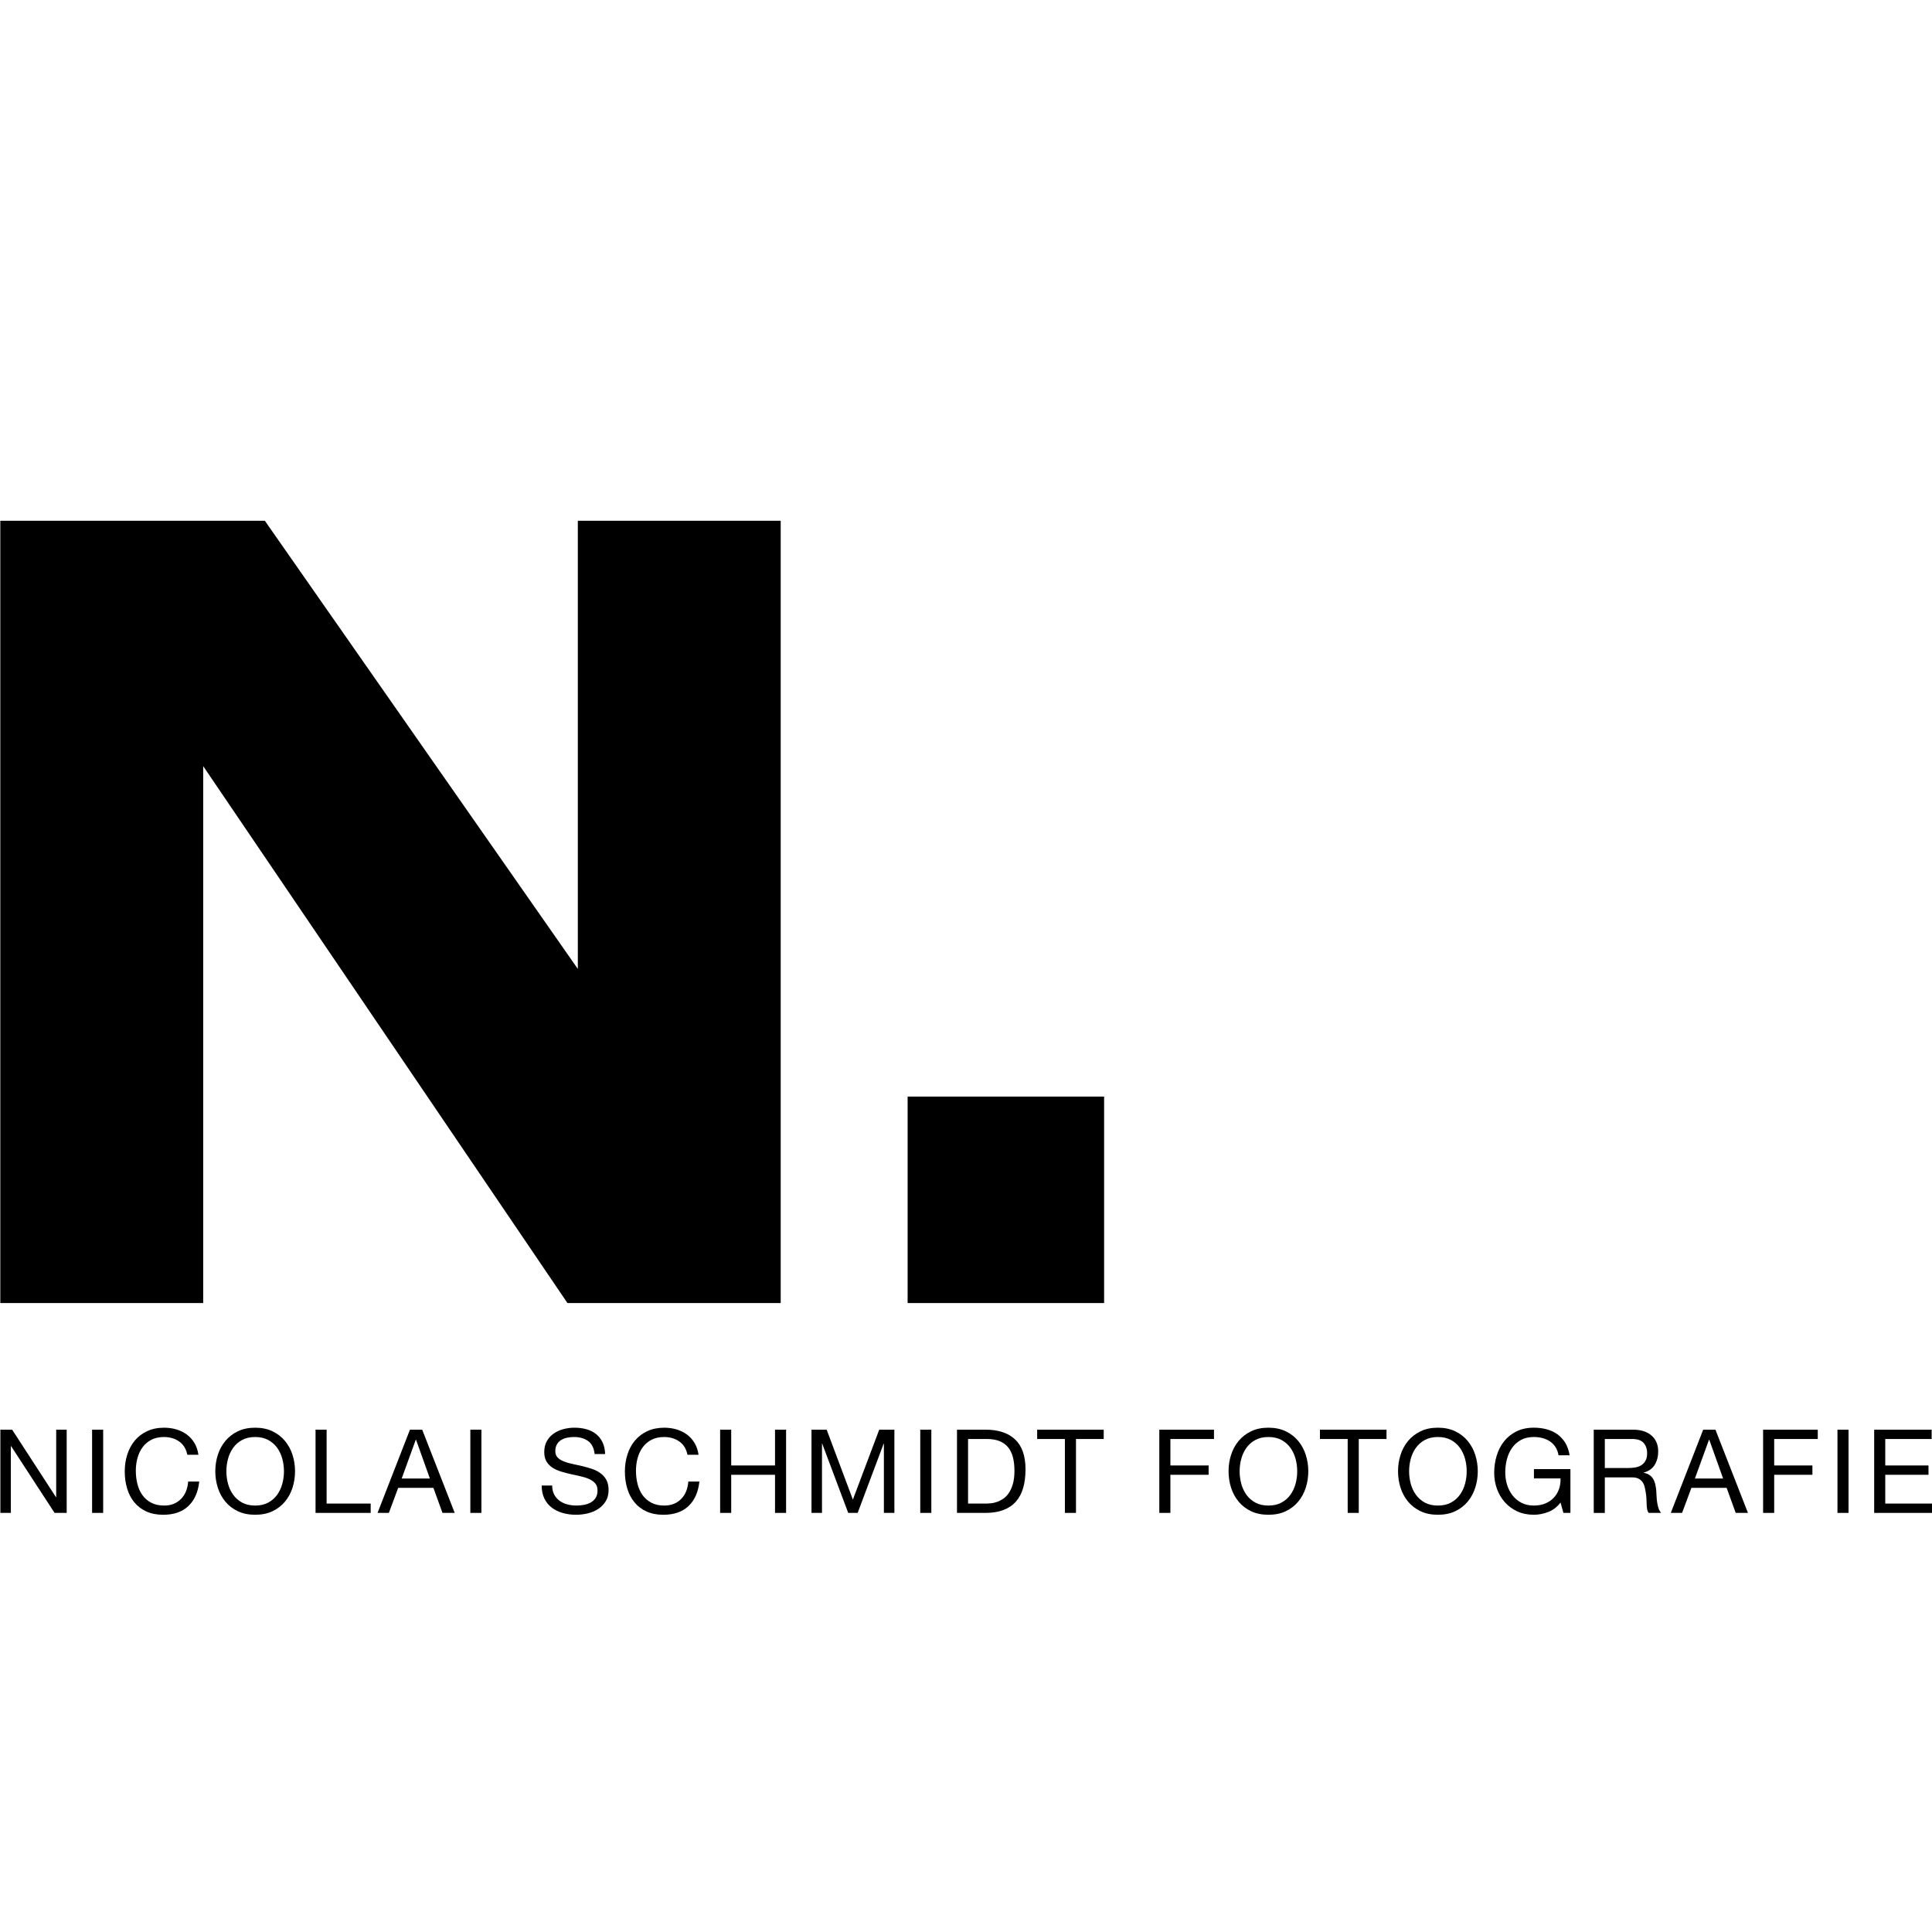 <?xml version="1.0" encoding="utf-8"?>
<!-- Generator: Adobe Illustrator 15.0.2, SVG Export Plug-In . SVG Version: 6.00 Build 0)  -->
<!DOCTYPE svg PUBLIC "-//W3C//DTD SVG 1.1//EN" "http://www.w3.org/Graphics/SVG/1.1/DTD/svg11.dtd">
<svg version="1.1" xmlns="http://www.w3.org/2000/svg" xmlns:xlink="http://www.w3.org/1999/xlink" x="0px" y="0px" width="240px"
	 height="240px" viewBox="0 0 240 240" enable-background="new 0 0 240 240" xml:space="preserve">
<g id="Layer_2">
</g>
<g id="Layer_1">
	<path d="M96.982,161.87H70.491l-45.25-66.699v66.699H0.038V64.694h32.864l38.878,55.669V64.694h25.202V161.87z"/>
	<path d="M137.156,161.87h-24.408v-25.648h24.408V161.87z"/>
	<g>
		<path d="M1.508,177.599l5.444,8.384h0.029v-8.384h1.303v10.339H6.779l-5.401-8.297H1.349v8.297H0.045v-10.339H1.508z"/>
		<path d="M12.816,177.599v10.339H11.44v-10.339H12.816z"/>
		<path d="M22.25,179.062c-0.525-0.367-1.15-0.55-1.875-0.55c-0.618,0-1.146,0.116-1.585,0.348
			c-0.439,0.231-0.801,0.543-1.086,0.934c-0.285,0.391-0.495,0.837-0.629,1.339c-0.135,0.502-0.203,1.023-0.203,1.564
			c0,0.589,0.068,1.146,0.203,1.672c0.135,0.527,0.345,0.985,0.629,1.376c0.285,0.391,0.649,0.702,1.093,0.934
			c0.444,0.231,0.975,0.347,1.593,0.347c0.454,0,0.856-0.075,1.209-0.224c0.352-0.15,0.656-0.357,0.913-0.623
			c0.255-0.266,0.456-0.582,0.601-0.948c0.145-0.367,0.232-0.762,0.261-1.188h1.375c-0.135,1.304-0.584,2.317-1.347,3.041
			c-0.762,0.724-1.805,1.086-3.127,1.086c-0.801,0-1.501-0.137-2.099-0.413c-0.599-0.275-1.096-0.654-1.492-1.137
			c-0.396-0.482-0.693-1.051-0.891-1.708c-0.198-0.656-0.297-1.361-0.297-2.114c0-0.752,0.106-1.46,0.319-2.121
			c0.212-0.661,0.523-1.238,0.934-1.73c0.41-0.492,0.921-0.88,1.535-1.166c0.613-0.284,1.315-0.427,2.107-0.427
			c0.541,0,1.052,0.073,1.535,0.217c0.482,0.145,0.912,0.357,1.289,0.637c0.376,0.28,0.689,0.63,0.941,1.05
			c0.251,0.42,0.415,0.905,0.492,1.456h-1.375C23.116,179.979,22.776,179.429,22.25,179.062z"/>
		<path d="M27.057,180.734c0.208-0.652,0.52-1.228,0.934-1.73c0.415-0.501,0.931-0.902,1.549-1.202
			c0.618-0.299,1.337-0.449,2.158-0.449c0.82,0,1.54,0.15,2.157,0.449c0.618,0.299,1.134,0.7,1.55,1.202
			c0.415,0.502,0.726,1.079,0.934,1.73s0.311,1.33,0.311,2.034c0,0.706-0.104,1.384-0.311,2.035s-0.519,1.229-0.934,1.73
			c-0.416,0.502-0.932,0.9-1.55,1.195c-0.618,0.294-1.337,0.441-2.157,0.441c-0.821,0-1.54-0.147-2.158-0.441
			c-0.618-0.294-1.134-0.692-1.549-1.195c-0.415-0.501-0.727-1.079-0.934-1.73c-0.208-0.651-0.311-1.33-0.311-2.035
			C26.746,182.064,26.849,181.386,27.057,180.734z M28.324,184.311c0.135,0.506,0.347,0.962,0.637,1.368
			c0.29,0.406,0.661,0.731,1.115,0.978c0.454,0.246,0.994,0.369,1.622,0.369c0.627,0,1.167-0.123,1.622-0.369
			c0.454-0.247,0.826-0.572,1.115-0.978c0.29-0.405,0.502-0.861,0.637-1.368c0.135-0.507,0.203-1.021,0.203-1.543
			c0-0.521-0.068-1.035-0.203-1.542s-0.347-0.963-0.637-1.368c-0.289-0.405-0.661-0.731-1.115-0.978
			c-0.454-0.246-0.995-0.369-1.622-0.369c-0.628,0-1.168,0.123-1.622,0.369c-0.454,0.246-0.825,0.572-1.115,0.978
			c-0.29,0.405-0.502,0.861-0.637,1.368s-0.202,1.021-0.202,1.542C28.122,183.29,28.188,183.804,28.324,184.311z"/>
		<path d="M40.574,177.599v9.18h5.473v1.159h-6.849v-10.339H40.574z"/>
		<path d="M52.447,177.599l4.04,10.339h-1.52l-1.13-3.113h-4.373l-1.158,3.113h-1.405l4.025-10.339H52.447z M53.403,183.667
			l-1.723-4.822h-0.029l-1.752,4.822H53.403z"/>
		<path d="M59.802,177.599v10.339h-1.375v-10.339H59.802z"/>
		<path d="M73.059,179.011c-0.458-0.333-1.045-0.5-1.759-0.5c-0.29,0-0.575,0.029-0.854,0.087c-0.28,0.058-0.528,0.154-0.746,0.29
			s-0.391,0.316-0.521,0.543c-0.13,0.227-0.195,0.51-0.195,0.848c0,0.318,0.094,0.576,0.283,0.774
			c0.188,0.198,0.439,0.359,0.752,0.484c0.314,0.126,0.668,0.23,1.064,0.312c0.396,0.083,0.798,0.172,1.209,0.269
			c0.41,0.096,0.813,0.209,1.209,0.34c0.396,0.13,0.75,0.307,1.064,0.528c0.314,0.223,0.565,0.502,0.753,0.84
			c0.188,0.338,0.282,0.763,0.282,1.274c0,0.55-0.123,1.021-0.369,1.412c-0.246,0.391-0.562,0.709-0.949,0.955
			c-0.386,0.247-0.818,0.425-1.295,0.536c-0.479,0.11-0.954,0.166-1.427,0.166c-0.579,0-1.127-0.072-1.643-0.217
			c-0.517-0.145-0.97-0.364-1.361-0.659c-0.391-0.294-0.7-0.671-0.927-1.129s-0.34-1.001-0.34-1.629h1.303
			c0,0.434,0.084,0.809,0.253,1.123c0.169,0.313,0.391,0.572,0.667,0.774c0.275,0.203,0.595,0.353,0.963,0.449
			c0.367,0.096,0.743,0.144,1.129,0.144c0.309,0,0.62-0.029,0.934-0.086c0.314-0.058,0.596-0.157,0.847-0.297
			c0.25-0.14,0.454-0.331,0.608-0.572c0.154-0.241,0.232-0.55,0.232-0.926c0-0.357-0.094-0.646-0.282-0.869
			c-0.188-0.222-0.439-0.403-0.753-0.543c-0.313-0.14-0.668-0.253-1.064-0.34c-0.396-0.087-0.799-0.176-1.209-0.268
			c-0.411-0.091-0.813-0.197-1.209-0.318s-0.751-0.28-1.064-0.478s-0.565-0.454-0.753-0.768c-0.188-0.313-0.283-0.707-0.283-1.18
			c0-0.521,0.106-0.973,0.319-1.354s0.495-0.695,0.847-0.941c0.353-0.246,0.753-0.429,1.203-0.55
			c0.448-0.12,0.909-0.181,1.383-0.181c0.53,0,1.022,0.063,1.477,0.188c0.454,0.126,0.852,0.324,1.195,0.594
			c0.342,0.271,0.612,0.611,0.811,1.021c0.198,0.41,0.306,0.9,0.326,1.47h-1.304C73.785,179.883,73.517,179.344,73.059,179.011z"/>
		<path d="M84.381,179.062c-0.526-0.367-1.151-0.55-1.875-0.55c-0.618,0-1.146,0.116-1.585,0.348
			c-0.439,0.231-0.802,0.543-1.086,0.934c-0.285,0.391-0.495,0.837-0.63,1.339c-0.135,0.502-0.202,1.023-0.202,1.564
			c0,0.589,0.067,1.146,0.202,1.672c0.135,0.527,0.345,0.985,0.63,1.376c0.284,0.391,0.649,0.702,1.093,0.934
			c0.444,0.231,0.975,0.347,1.593,0.347c0.454,0,0.856-0.075,1.209-0.224c0.352-0.15,0.656-0.357,0.912-0.623
			c0.256-0.266,0.457-0.582,0.602-0.948s0.231-0.762,0.26-1.188h1.375c-0.135,1.304-0.584,2.317-1.347,3.041
			c-0.763,0.724-1.805,1.086-3.127,1.086c-0.801,0-1.501-0.137-2.1-0.413c-0.599-0.275-1.096-0.654-1.492-1.137
			c-0.396-0.482-0.692-1.051-0.891-1.708c-0.197-0.656-0.296-1.361-0.296-2.114c0-0.752,0.106-1.46,0.318-2.121
			c0.212-0.661,0.524-1.238,0.935-1.73c0.41-0.492,0.921-0.88,1.535-1.166c0.613-0.284,1.315-0.427,2.106-0.427
			c0.541,0,1.052,0.073,1.535,0.217c0.482,0.145,0.912,0.357,1.289,0.637c0.376,0.28,0.69,0.63,0.941,1.05
			c0.251,0.42,0.415,0.905,0.492,1.456h-1.375C85.248,179.979,84.908,179.429,84.381,179.062z"/>
		<path d="M90.832,177.599v4.446h5.444v-4.446h1.375v10.339h-1.375v-4.735h-5.444v4.735h-1.375v-10.339H90.832z"/>
		<path d="M102.69,177.599l3.258,8.688l3.273-8.688h1.882v10.339H109.8v-8.601h-0.029l-3.229,8.601h-1.173l-3.229-8.601h-0.029
			v8.601h-1.303v-10.339H102.69z"/>
		<path d="M115.693,177.599v10.339h-1.375v-10.339H115.693z"/>
		<path d="M122.426,177.599c1.593,0,2.819,0.406,3.678,1.217c0.858,0.811,1.289,2.046,1.289,3.706c0,0.87-0.097,1.639-0.29,2.31
			c-0.193,0.671-0.492,1.236-0.897,1.694c-0.405,0.459-0.922,0.809-1.55,1.05c-0.627,0.241-1.371,0.362-2.229,0.362h-3.547v-10.339
			H122.426z M122.542,186.779c0.154,0,0.347-0.012,0.579-0.036c0.232-0.023,0.478-0.082,0.739-0.174
			c0.26-0.091,0.518-0.224,0.774-0.398c0.255-0.173,0.485-0.411,0.688-0.709s0.369-0.673,0.5-1.122
			c0.13-0.449,0.196-0.992,0.196-1.629c0-0.618-0.061-1.17-0.181-1.658c-0.121-0.488-0.318-0.902-0.593-1.246
			c-0.275-0.342-0.63-0.603-1.065-0.782c-0.434-0.179-0.97-0.268-1.606-0.268h-2.317v8.021H122.542z"/>
		<path d="M128.84,178.758v-1.159h8.268v1.159h-3.446v9.18h-1.376v-9.18H128.84z"/>
		<path d="M150.806,177.599v1.159h-5.416v3.287h4.749v1.158h-4.749v4.735h-1.376v-10.339H150.806z"/>
		<path d="M152.927,180.734c0.208-0.652,0.519-1.228,0.935-1.73c0.414-0.501,0.931-0.902,1.549-1.202
			c0.617-0.299,1.336-0.449,2.157-0.449c0.82,0,1.539,0.15,2.157,0.449s1.135,0.7,1.55,1.202c0.414,0.502,0.726,1.079,0.934,1.73
			c0.207,0.652,0.312,1.33,0.312,2.034c0,0.706-0.104,1.384-0.312,2.035c-0.208,0.651-0.52,1.229-0.934,1.73
			c-0.415,0.502-0.932,0.9-1.55,1.195c-0.618,0.294-1.337,0.441-2.157,0.441c-0.821,0-1.54-0.147-2.157-0.441
			c-0.618-0.294-1.135-0.692-1.549-1.195c-0.416-0.501-0.727-1.079-0.935-1.73c-0.208-0.651-0.311-1.33-0.311-2.035
			C152.616,182.064,152.719,181.386,152.927,180.734z M154.194,184.311c0.136,0.506,0.348,0.962,0.637,1.368
			c0.29,0.406,0.662,0.731,1.115,0.978c0.454,0.246,0.994,0.369,1.622,0.369c0.627,0,1.168-0.123,1.622-0.369
			c0.453-0.247,0.825-0.572,1.114-0.978c0.29-0.405,0.502-0.861,0.638-1.368c0.135-0.507,0.202-1.021,0.202-1.543
			c0-0.521-0.067-1.035-0.202-1.542c-0.136-0.507-0.348-0.963-0.638-1.368c-0.289-0.405-0.661-0.731-1.114-0.978
			c-0.454-0.246-0.995-0.369-1.622-0.369c-0.628,0-1.168,0.123-1.622,0.369c-0.453,0.246-0.825,0.572-1.115,0.978
			c-0.289,0.405-0.501,0.861-0.637,1.368c-0.135,0.507-0.202,1.021-0.202,1.542C153.992,183.29,154.059,183.804,154.194,184.311z"/>
		<path d="M163.968,178.758v-1.159h8.269v1.159h-3.447v9.18h-1.375v-9.18H163.968z"/>
		<path d="M173.979,180.734c0.208-0.652,0.52-1.228,0.935-1.73c0.414-0.501,0.932-0.902,1.549-1.202
			c0.618-0.299,1.337-0.449,2.157-0.449s1.54,0.15,2.158,0.449c0.617,0.299,1.134,0.7,1.55,1.202
			c0.414,0.502,0.726,1.079,0.934,1.73c0.207,0.652,0.312,1.33,0.312,2.034c0,0.706-0.104,1.384-0.312,2.035
			c-0.208,0.651-0.52,1.229-0.934,1.73c-0.416,0.502-0.933,0.9-1.55,1.195c-0.618,0.294-1.338,0.441-2.158,0.441
			s-1.539-0.147-2.157-0.441c-0.617-0.294-1.135-0.692-1.549-1.195c-0.415-0.501-0.727-1.079-0.935-1.73
			c-0.207-0.651-0.311-1.33-0.311-2.035C173.669,182.064,173.772,181.386,173.979,180.734z M175.246,184.311
			c0.136,0.506,0.349,0.962,0.639,1.368c0.289,0.406,0.66,0.731,1.114,0.978c0.454,0.246,0.994,0.369,1.621,0.369
			c0.629,0,1.169-0.123,1.623-0.369c0.454-0.247,0.825-0.572,1.114-0.978c0.29-0.405,0.502-0.861,0.639-1.368
			c0.134-0.507,0.202-1.021,0.202-1.543c0-0.521-0.068-1.035-0.202-1.542c-0.137-0.507-0.349-0.963-0.639-1.368
			c-0.289-0.405-0.66-0.731-1.114-0.978s-0.994-0.369-1.623-0.369c-0.627,0-1.167,0.123-1.621,0.369s-0.825,0.572-1.114,0.978
			c-0.29,0.405-0.503,0.861-0.639,1.368c-0.134,0.507-0.201,1.021-0.201,1.542C175.045,183.29,175.112,183.804,175.246,184.311z"/>
		<path d="M192.348,187.815c-0.599,0.236-1.202,0.354-1.81,0.354c-0.771,0-1.463-0.143-2.071-0.427
			c-0.607-0.285-1.124-0.669-1.548-1.151c-0.427-0.482-0.749-1.038-0.971-1.665s-0.334-1.279-0.334-1.955
			c0-0.752,0.104-1.47,0.312-2.15c0.208-0.681,0.517-1.277,0.927-1.789c0.41-0.511,0.922-0.919,1.535-1.223
			c0.612-0.304,1.33-0.457,2.15-0.457c0.559,0,1.087,0.065,1.585,0.196c0.497,0.13,0.941,0.335,1.333,0.615
			c0.391,0.28,0.719,0.634,0.984,1.063c0.265,0.43,0.446,0.949,0.543,1.557h-1.375c-0.068-0.396-0.194-0.736-0.378-1.02
			c-0.183-0.285-0.411-0.519-0.681-0.703c-0.27-0.183-0.576-0.321-0.919-0.413c-0.342-0.091-0.706-0.137-1.093-0.137
			c-0.628,0-1.166,0.125-1.615,0.376c-0.448,0.251-0.816,0.582-1.1,0.992c-0.284,0.41-0.494,0.878-0.63,1.404
			c-0.137,0.526-0.203,1.064-0.203,1.615c0,0.54,0.076,1.059,0.23,1.557c0.155,0.497,0.383,0.936,0.683,1.317
			c0.298,0.382,0.667,0.686,1.106,0.913s0.948,0.34,1.528,0.34c0.541,0,1.018-0.086,1.434-0.26c0.414-0.174,0.765-0.413,1.049-0.717
			c0.285-0.304,0.5-0.661,0.646-1.071c0.145-0.41,0.207-0.852,0.188-1.325h-3.301v-1.158h4.532v5.444h-0.87l-0.361-1.289
			C193.448,187.19,192.946,187.579,192.348,187.815z"/>
		<path d="M202.845,177.599c0.985,0,1.755,0.242,2.31,0.725s0.833,1.144,0.833,1.983c0,0.628-0.143,1.178-0.428,1.651
			c-0.284,0.473-0.741,0.796-1.368,0.97v0.029c0.299,0.058,0.543,0.154,0.731,0.29s0.338,0.297,0.449,0.485
			c0.11,0.188,0.192,0.398,0.246,0.63c0.052,0.231,0.094,0.473,0.123,0.724c0.019,0.251,0.033,0.507,0.044,0.767
			c0.009,0.261,0.033,0.517,0.071,0.768c0.039,0.251,0.095,0.491,0.166,0.717c0.073,0.227,0.183,0.427,0.327,0.601h-1.535
			c-0.097-0.106-0.162-0.251-0.196-0.434s-0.055-0.389-0.064-0.616s-0.02-0.471-0.029-0.731s-0.038-0.516-0.086-0.767
			c-0.039-0.251-0.088-0.49-0.145-0.716c-0.059-0.227-0.15-0.425-0.275-0.594c-0.127-0.168-0.291-0.304-0.493-0.405
			s-0.473-0.152-0.811-0.152h-3.359v4.417h-1.375v-10.339H202.845z M203.135,182.291c0.289-0.048,0.543-0.142,0.761-0.282
			c0.216-0.14,0.391-0.328,0.521-0.565c0.131-0.236,0.195-0.543,0.195-0.919c0-0.521-0.146-0.946-0.434-1.275
			c-0.29-0.328-0.759-0.492-1.405-0.492h-3.417v3.606h2.867C202.541,182.364,202.845,182.339,203.135,182.291z"/>
		<path d="M213.097,177.599l4.04,10.339h-1.521l-1.129-3.113h-4.374l-1.158,3.113h-1.403l4.024-10.339H213.097z M214.052,183.667
			l-1.723-4.822H212.3l-1.753,4.822H214.052z"/>
		<path d="M225.81,177.599v1.159h-5.414v3.287h4.748v1.158h-4.748v4.735h-1.377v-10.339H225.81z"/>
		<path d="M229.632,177.599v10.339h-1.375v-10.339H229.632z"/>
		<path d="M239.956,177.599v1.159h-5.763v3.287h5.371v1.158h-5.371v3.576H240v1.159h-7.183v-10.339H239.956z"/>
	</g>
</g>
</svg>
